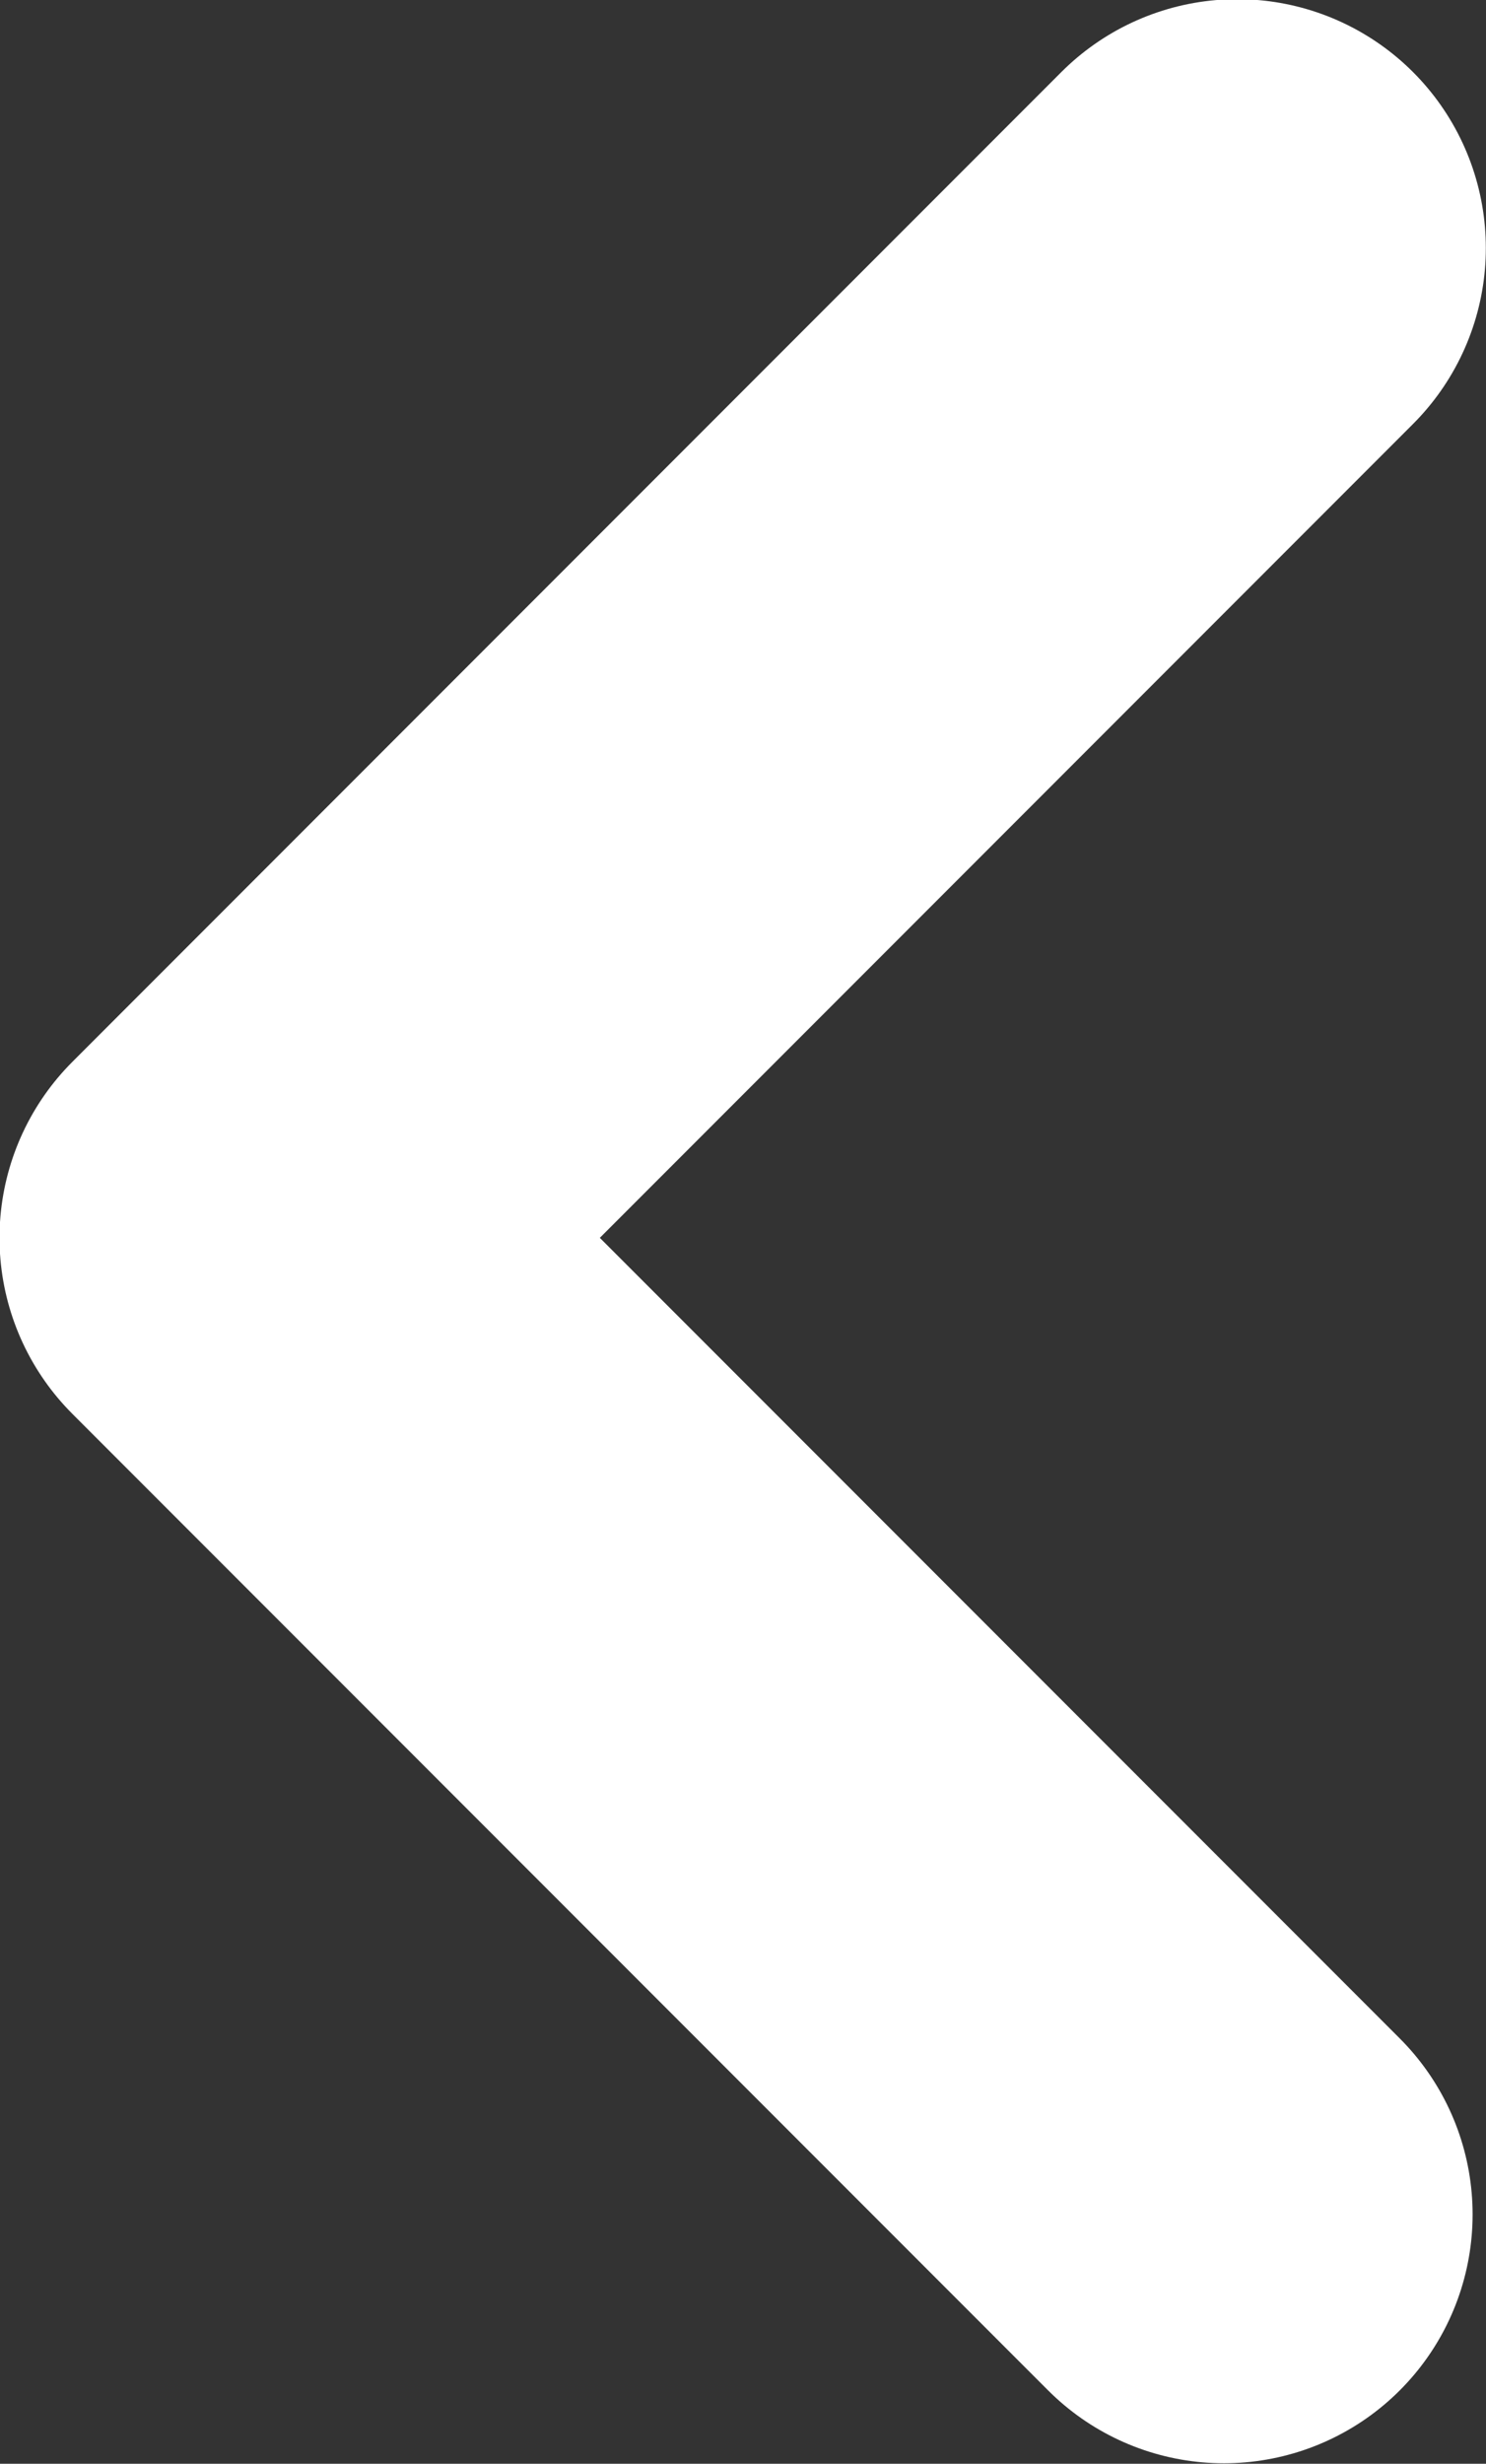 <svg xmlns="http://www.w3.org/2000/svg" viewBox="0 0 44.91 74.4">
  <rect x="0" y="0" width="44.91" height="74.4" fill="#333333" stroke="none"/>
  <defs>
    <style>
      .cls-1 {
        fill: none;
        stroke: #fff;
        stroke-linecap: round;
        stroke-linejoin: round;
        stroke-width: 15.03px;
        fill-rule: evenodd;
      }
    </style>
  </defs>
  <path id="Shape_1_copy_3" data-name="Shape 1 copy 3" class="cls-1" d="M1282.46,4036.25l-29.49-29.49,29.89-29.89" transform="translate(-1245.47 -3969.38)"/>
</svg>
